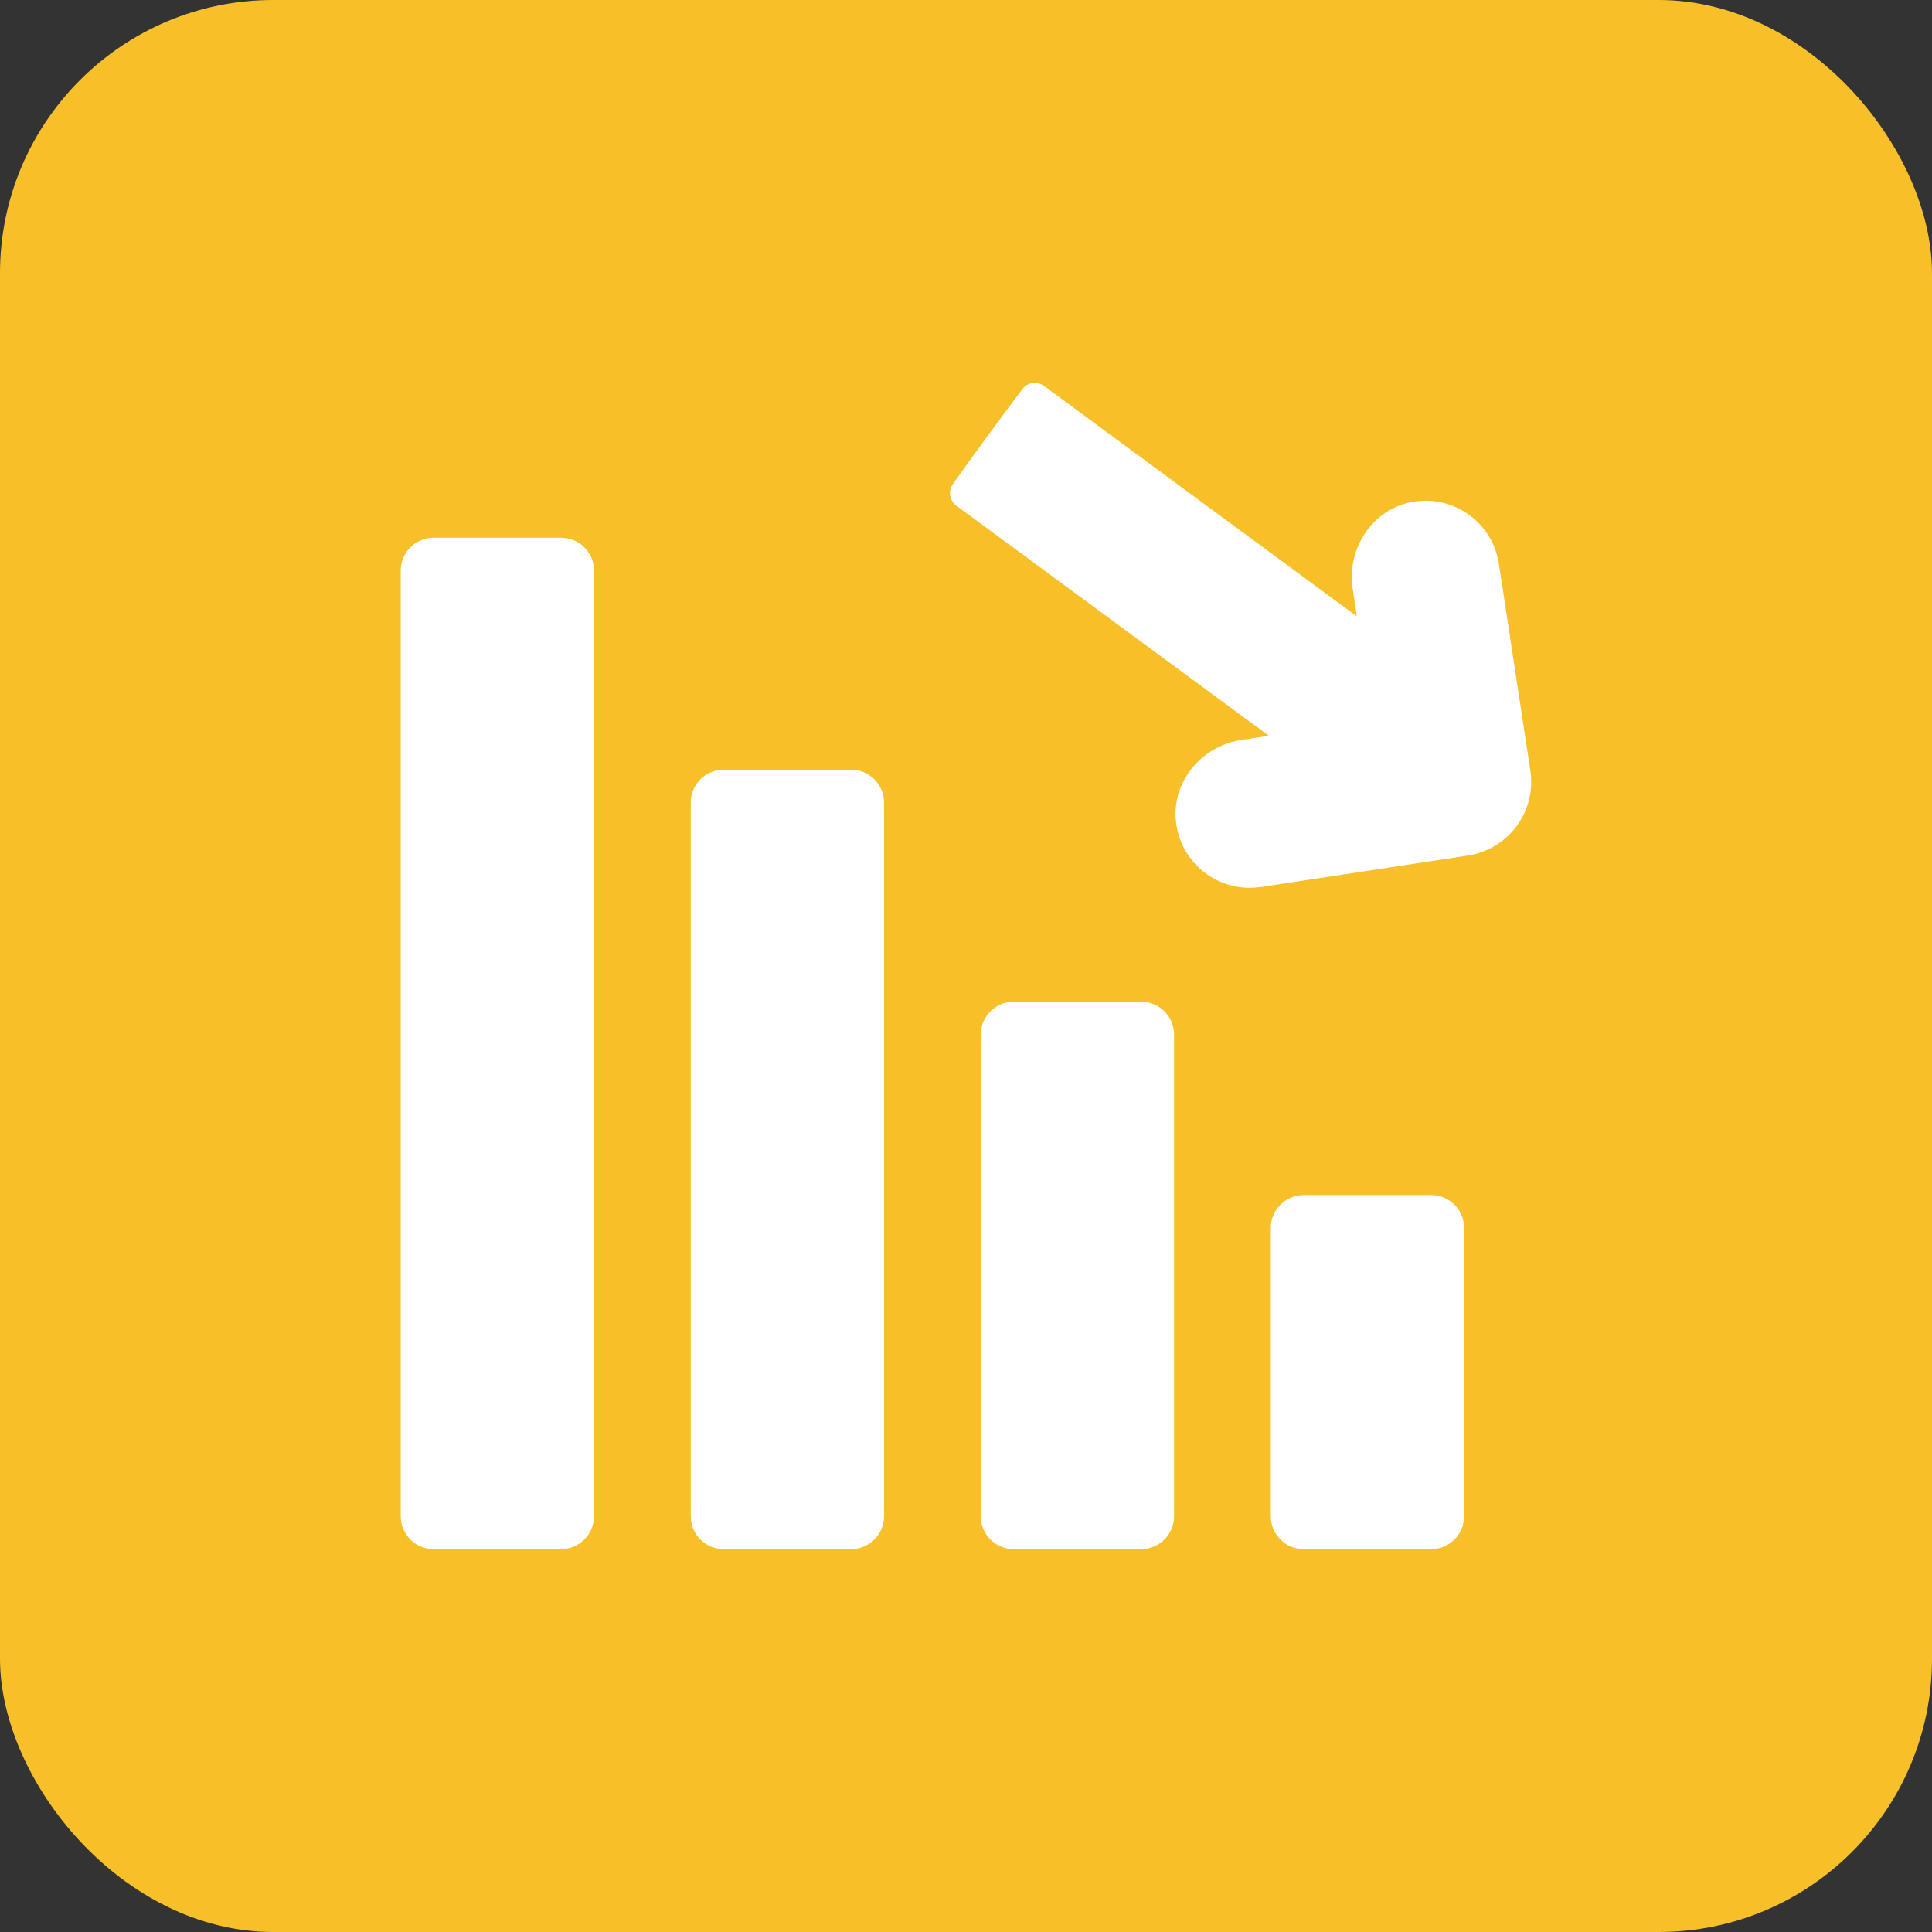 <?xml version="1.0" encoding="UTF-8"?>
<svg id="Layer_2" data-name="Layer 2" xmlns="http://www.w3.org/2000/svg" viewBox="0 0 251 251">
  <rect x="0" y="0" width="251" height="251" fill="#333333" stroke="none"/>
  <defs>
    <style>
      .cls-1 {
        fill: #f7bf28;
      }

      .cls-1, .cls-2 {
        stroke-width: 0px;
      }

      .cls-2 {
        fill: #fff;
      }
    </style>
  </defs>
  <g id="Layer_1-2" data-name="Layer 1">
    <g id="Layer_1-2" data-name="Layer 1-2">
      <rect class="cls-1" width="251" height="251" rx="35.5" ry="35.5"/>
      <g>
        <path class="cls-2" d="M190.21,196.99v-37.46c0-2.36-1.91-4.27-4.27-4.27h-16.57c-2.36,0-4.27,1.91-4.27,4.27v37.46c0,2.36,1.91,4.27,4.27,4.27h16.57c2.36,0,4.27-1.91,4.27-4.27h0Z"/>
        <path class="cls-2" d="M152.53,196.99v-62.58c0-2.36-1.91-4.27-4.27-4.27h-16.57c-2.36,0-4.27,1.91-4.27,4.27v62.58c0,2.36,1.91,4.27,4.27,4.27h16.57c2.36,0,4.27-1.91,4.27-4.27h0Z"/>
        <path class="cls-2" d="M114.85,196.99v-92.72c0-2.36-1.91-4.27-4.27-4.27h-16.57c-2.36,0-4.27,1.91-4.27,4.27v92.72c0,2.36,1.91,4.27,4.27,4.27h16.57c2.36,0,4.27-1.91,4.27-4.27Z"/>
        <path class="cls-2" d="M77.17,196.99v-122.86c0-2.36-1.91-4.27-4.27-4.27h-16.57c-2.36,0-4.27,1.91-4.27,4.27v122.86c0,2.36,1.91,4.27,4.27,4.27h16.57c2.36,0,4.27-1.91,4.27-4.27Z"/>
        <path class="cls-2" d="M163.8,115.23c-5.45.83-10.54-3.09-11.04-8.67-.47-5.13,3.42-9.66,8.52-10.43l3.45-.52s.06-.06.02-.09l-40.52-29.84c-.88-.65-1.08-1.87-.45-2.77,2.44-3.46,6.64-9.18,9.06-12.38.66-.87,1.9-1.05,2.78-.4l40.56,29.87s.09,0,.08-.05l-.52-3.45c-.78-5.1,2.39-10.15,7.43-11.23,5.47-1.18,10.73,2.51,11.56,7.96l4.09,26.89c.8,5.29-2.83,10.22-8.12,11.03l-26.89,4.09h0Z"/>
      </g>
    </g>
  </g>
</svg>